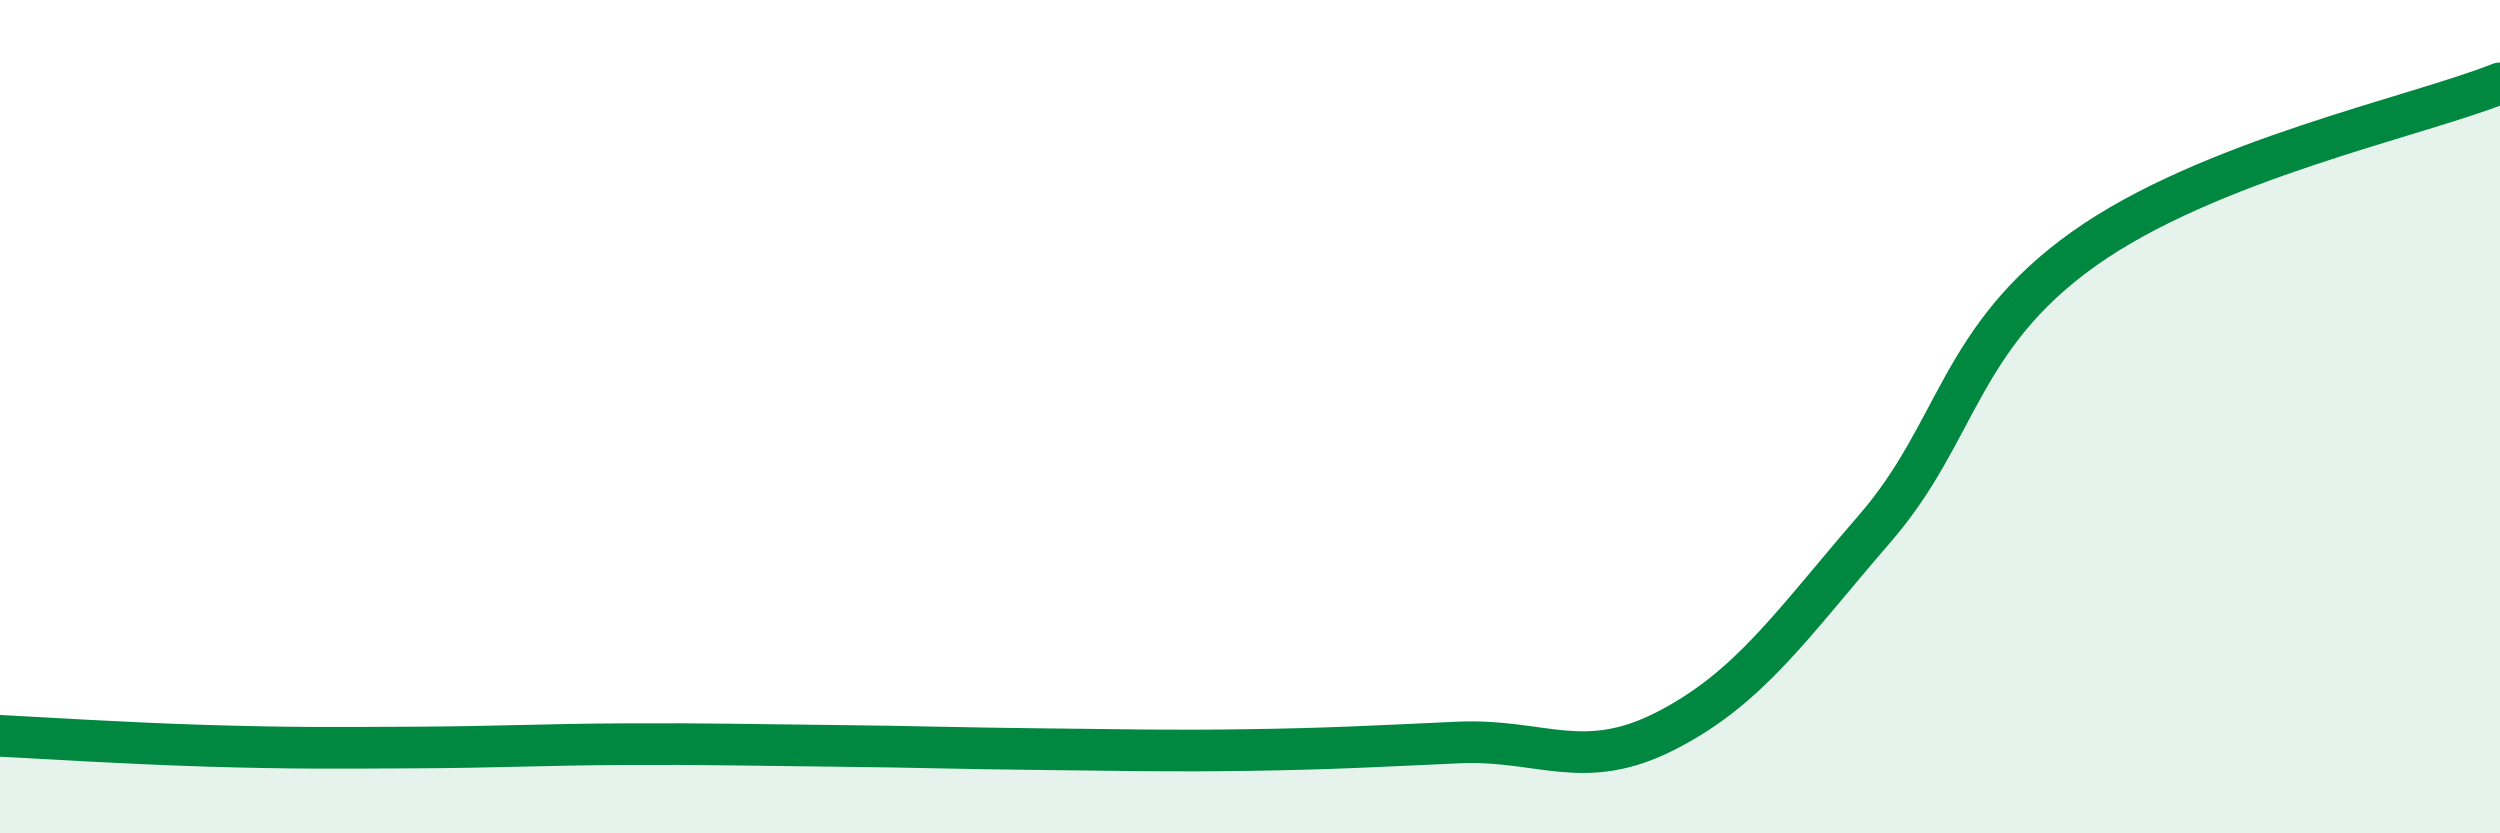 
    <svg width="60" height="20" viewBox="0 0 60 20" xmlns="http://www.w3.org/2000/svg">
      <path
        d="M 0,17.66 C 1,17.71 3,17.84 5,17.9 C 7,17.96 8,17.95 10,17.94 C 12,17.93 13,17.87 15,17.86 C 17,17.85 18,17.88 20,17.9 C 22,17.92 23,17.96 25,17.98 C 27,18 28,18.03 30,18 C 32,17.97 33,17.91 35,17.82 C 37,17.73 38,18.56 40,17.53 C 42,16.5 43,14.99 45,12.68 C 47,10.37 47,8.12 50,5.98 C 53,3.84 58,2.8 60,2L60 20L0 20Z"
        fill="#008740"
        opacity="0.1"
        stroke-linecap="round"
        stroke-linejoin="round"
      />
      <path
        d="M 0,17.66 C 1,17.71 3,17.84 5,17.9 C 7,17.96 8,17.95 10,17.94 C 12,17.93 13,17.87 15,17.86 C 17,17.85 18,17.88 20,17.9 C 22,17.92 23,17.96 25,17.98 C 27,18 28,18.03 30,18 C 32,17.97 33,17.91 35,17.82 C 37,17.73 38,18.56 40,17.53 C 42,16.5 43,14.99 45,12.68 C 47,10.37 47,8.12 50,5.98 C 53,3.84 58,2.8 60,2"
        stroke="#008740"
        stroke-width="1"
        fill="none"
        stroke-linecap="round"
        stroke-linejoin="round"
      />
    </svg>
  
